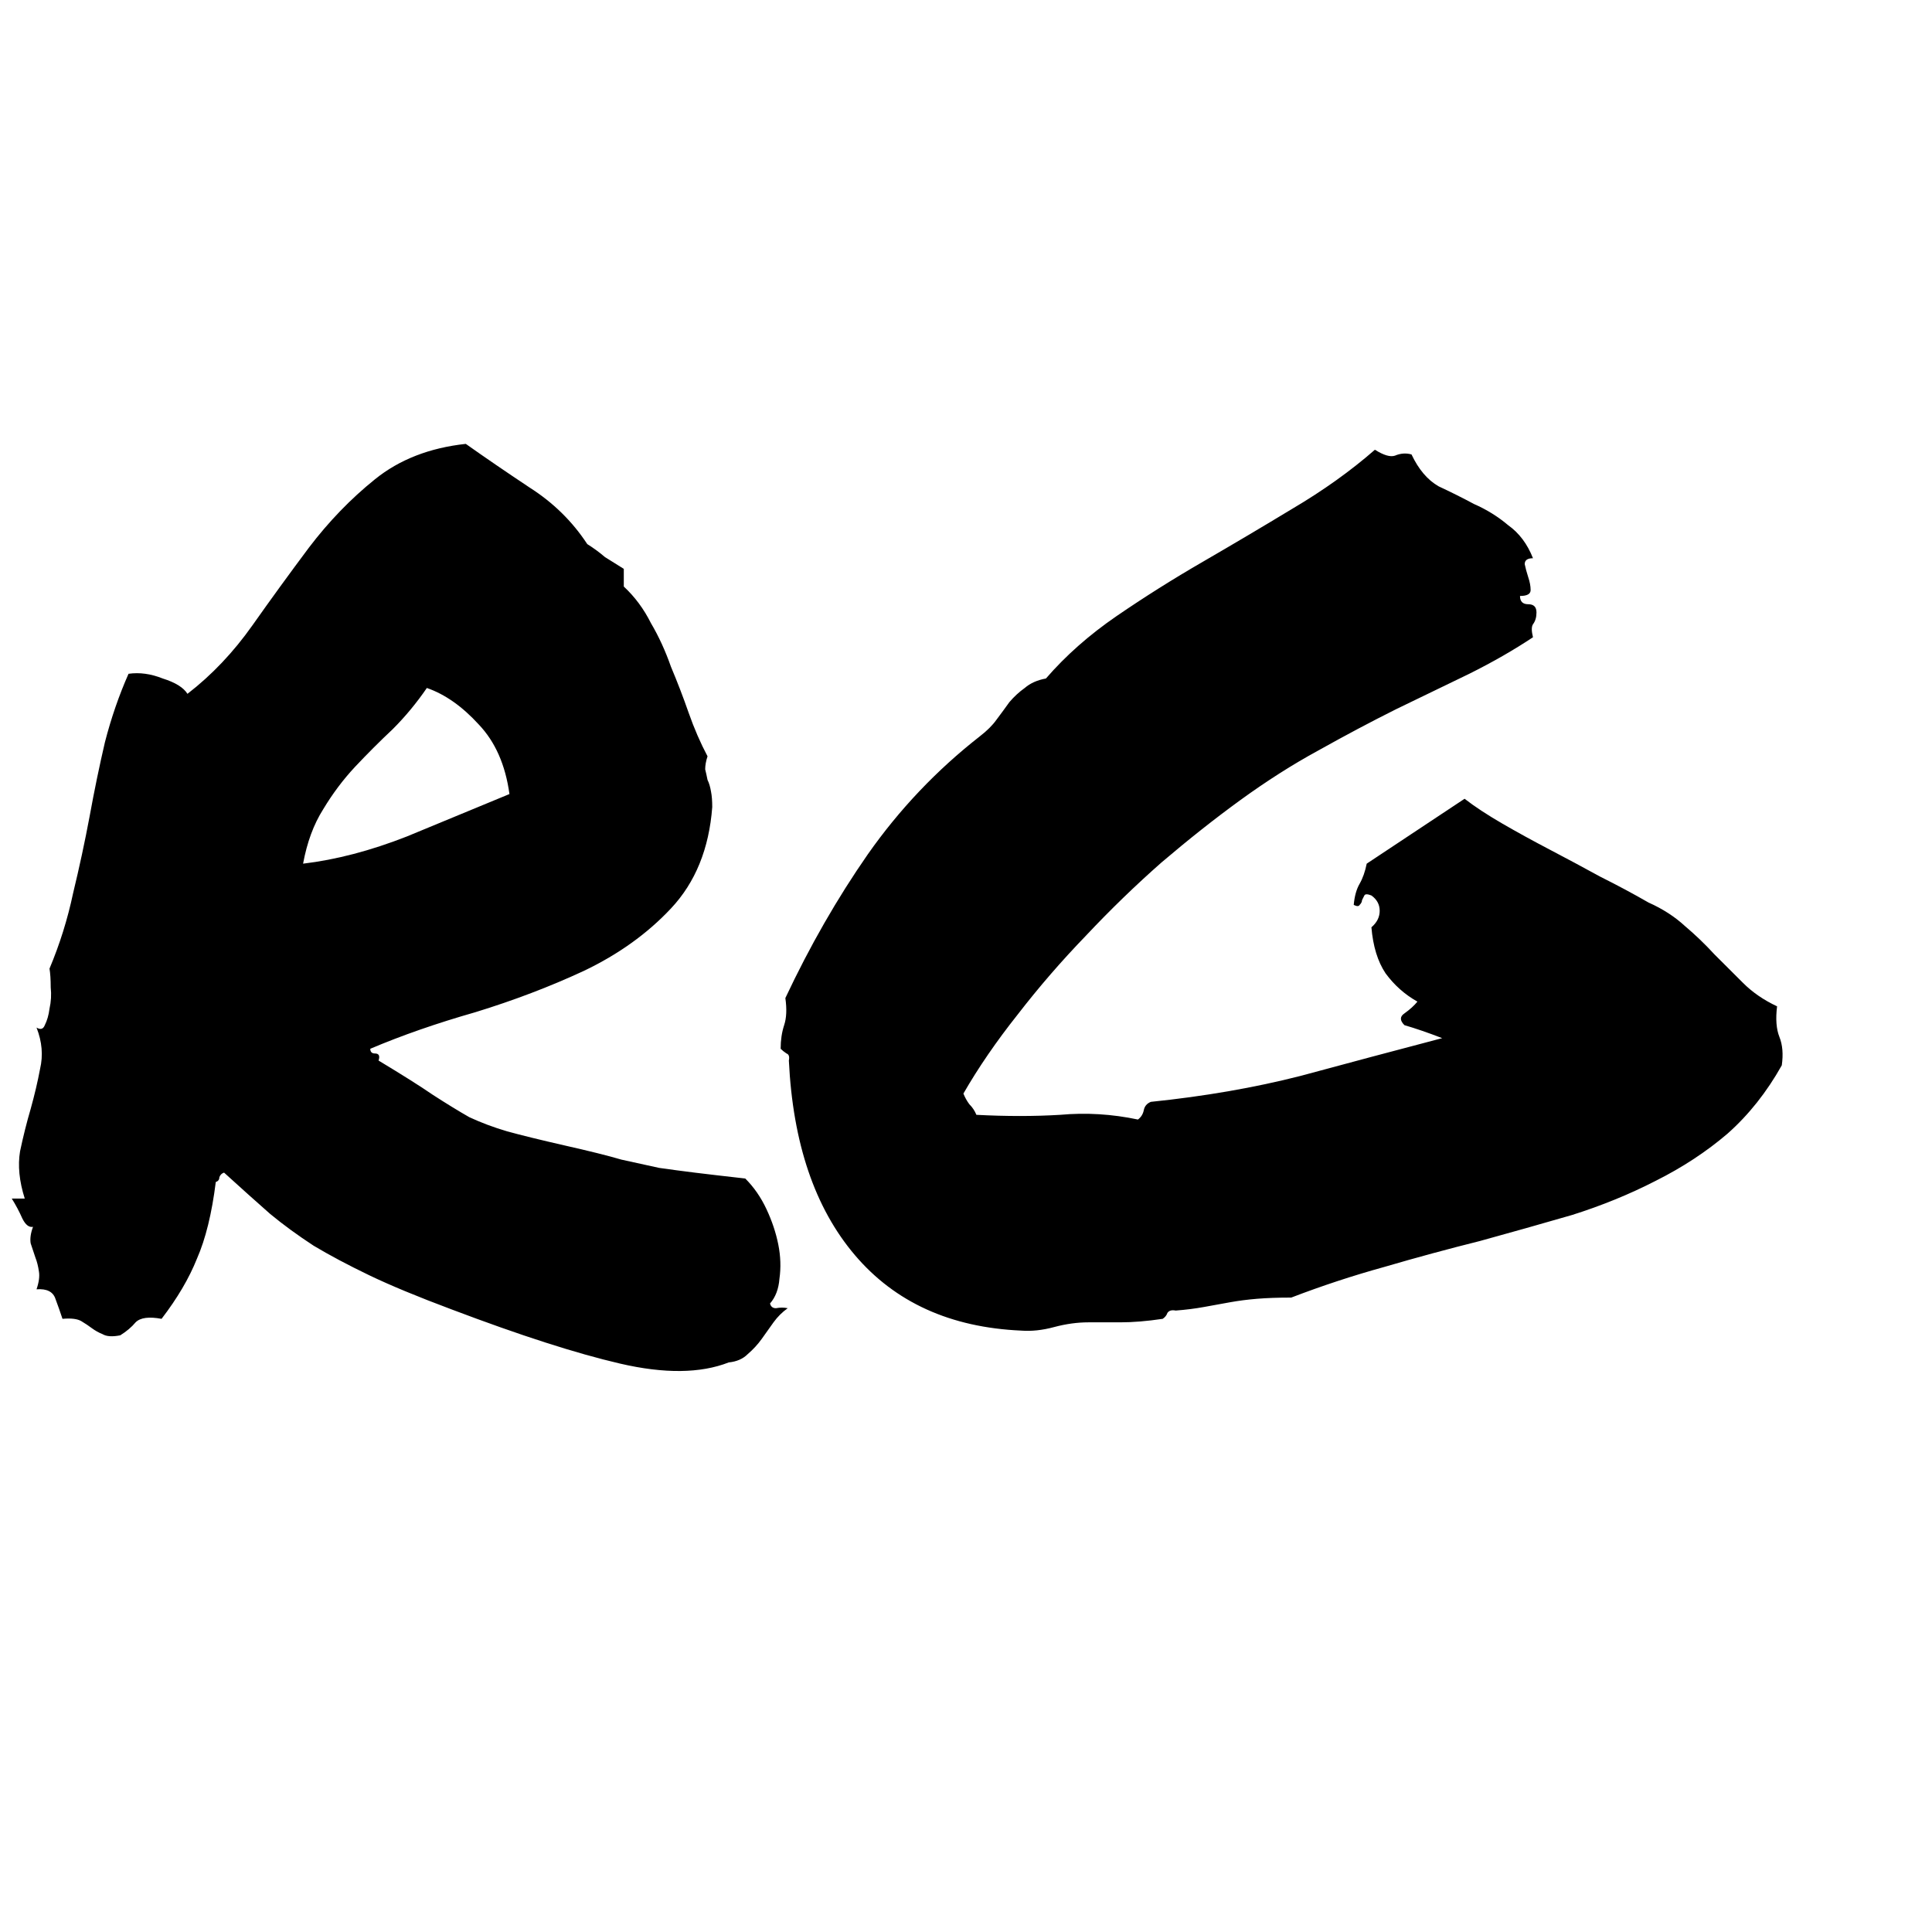 <svg width="32" height="32" viewBox="0 0 32 32" fill="none" xmlns="http://www.w3.org/2000/svg">
<path d="M0.547 20.32C0.482 20.333 0.423 20.288 0.371 20.184C0.319 20.066 0.26 19.956 0.195 19.852H0.41C0.319 19.565 0.293 19.305 0.332 19.07C0.384 18.823 0.443 18.588 0.508 18.367C0.573 18.133 0.625 17.912 0.664 17.703C0.716 17.482 0.697 17.254 0.605 17.02C0.671 17.059 0.716 17.046 0.742 16.98C0.781 16.902 0.807 16.811 0.82 16.707C0.846 16.59 0.853 16.473 0.84 16.355C0.84 16.225 0.833 16.121 0.82 16.043C0.99 15.639 1.12 15.223 1.211 14.793C1.315 14.363 1.406 13.94 1.484 13.523C1.562 13.094 1.647 12.684 1.738 12.293C1.842 11.889 1.973 11.512 2.129 11.16C2.311 11.134 2.5 11.16 2.695 11.238C2.904 11.303 3.04 11.388 3.105 11.492C3.509 11.18 3.867 10.802 4.18 10.359C4.492 9.917 4.805 9.487 5.117 9.07C5.443 8.641 5.807 8.263 6.211 7.938C6.615 7.612 7.116 7.417 7.715 7.352C8.027 7.573 8.379 7.814 8.77 8.074C9.16 8.322 9.479 8.634 9.727 9.012C9.831 9.077 9.928 9.148 10.02 9.227C10.124 9.292 10.228 9.357 10.332 9.422V9.715C10.514 9.884 10.664 10.086 10.781 10.32C10.912 10.542 11.022 10.783 11.113 11.043C11.217 11.29 11.315 11.544 11.406 11.805C11.497 12.065 11.602 12.306 11.719 12.527C11.693 12.605 11.68 12.677 11.68 12.742C11.693 12.794 11.706 12.853 11.719 12.918C11.745 12.97 11.764 13.035 11.777 13.113C11.79 13.178 11.797 13.263 11.797 13.367C11.745 14.057 11.517 14.617 11.113 15.047C10.723 15.463 10.241 15.809 9.668 16.082C9.108 16.342 8.509 16.57 7.871 16.766C7.233 16.948 6.654 17.15 6.133 17.371C6.133 17.423 6.159 17.449 6.211 17.449C6.276 17.449 6.296 17.488 6.27 17.566C6.66 17.801 6.96 17.99 7.168 18.133C7.389 18.276 7.591 18.4 7.773 18.504C7.969 18.595 8.177 18.673 8.398 18.738C8.633 18.803 8.952 18.881 9.355 18.973C9.759 19.064 10.072 19.142 10.293 19.207C10.527 19.259 10.736 19.305 10.918 19.344C11.1 19.37 11.296 19.396 11.504 19.422C11.712 19.448 11.992 19.48 12.344 19.52C12.487 19.663 12.604 19.832 12.695 20.027C12.787 20.223 12.852 20.418 12.891 20.613C12.93 20.809 12.936 20.997 12.91 21.18C12.897 21.349 12.845 21.486 12.754 21.59C12.767 21.642 12.8 21.668 12.852 21.668C12.917 21.655 12.982 21.655 13.047 21.668C12.956 21.733 12.878 21.811 12.812 21.902C12.747 21.994 12.682 22.085 12.617 22.176C12.552 22.267 12.474 22.352 12.383 22.43C12.305 22.508 12.2 22.553 12.07 22.566C11.602 22.749 11.003 22.755 10.273 22.586C9.544 22.417 8.613 22.117 7.48 21.688C6.921 21.479 6.465 21.29 6.113 21.121C5.762 20.952 5.456 20.789 5.195 20.633C4.935 20.463 4.694 20.288 4.473 20.105C4.251 19.91 3.997 19.682 3.711 19.422C3.672 19.435 3.646 19.461 3.633 19.5C3.633 19.539 3.613 19.565 3.574 19.578C3.509 20.099 3.405 20.522 3.262 20.848C3.132 21.173 2.936 21.505 2.676 21.844C2.467 21.805 2.324 21.824 2.246 21.902C2.181 21.98 2.096 22.052 1.992 22.117C1.862 22.143 1.764 22.137 1.699 22.098C1.634 22.072 1.576 22.039 1.523 22C1.471 21.961 1.413 21.922 1.348 21.883C1.283 21.844 1.178 21.831 1.035 21.844C0.996 21.727 0.957 21.616 0.918 21.512C0.879 21.395 0.775 21.342 0.605 21.355C0.645 21.238 0.658 21.141 0.645 21.062C0.632 20.971 0.612 20.893 0.586 20.828C0.56 20.75 0.534 20.672 0.508 20.594C0.495 20.516 0.508 20.424 0.547 20.32ZM7.07 11.395C6.901 11.642 6.712 11.87 6.504 12.078C6.296 12.273 6.087 12.482 5.879 12.703C5.684 12.912 5.508 13.146 5.352 13.406C5.195 13.654 5.085 13.953 5.02 14.305C5.566 14.24 6.139 14.09 6.738 13.855C7.337 13.608 7.904 13.374 8.438 13.152C8.372 12.671 8.203 12.287 7.93 12C7.656 11.7 7.37 11.499 7.07 11.395ZM12.93 17.371C12.93 17.228 12.949 17.098 12.988 16.98C13.027 16.863 13.034 16.713 13.008 16.531C13.412 15.672 13.867 14.878 14.375 14.148C14.896 13.406 15.514 12.755 16.23 12.195C16.348 12.104 16.439 12.013 16.504 11.922C16.582 11.818 16.654 11.72 16.719 11.629C16.797 11.538 16.881 11.46 16.973 11.395C17.064 11.316 17.181 11.264 17.324 11.238C17.65 10.861 18.04 10.516 18.496 10.203C18.952 9.891 19.427 9.591 19.922 9.305C20.417 9.018 20.912 8.725 21.406 8.426C21.914 8.126 22.37 7.801 22.773 7.449C22.917 7.54 23.027 7.573 23.105 7.547C23.197 7.508 23.288 7.501 23.379 7.527C23.496 7.775 23.646 7.951 23.828 8.055C24.023 8.146 24.219 8.243 24.414 8.348C24.622 8.439 24.811 8.556 24.98 8.699C25.163 8.829 25.299 9.012 25.391 9.246C25.299 9.246 25.254 9.279 25.254 9.344C25.267 9.409 25.287 9.48 25.312 9.559C25.338 9.637 25.352 9.708 25.352 9.773C25.352 9.839 25.293 9.871 25.176 9.871C25.176 9.962 25.221 10.008 25.312 10.008C25.404 10.008 25.449 10.053 25.449 10.145C25.449 10.223 25.43 10.288 25.391 10.34C25.365 10.379 25.365 10.45 25.391 10.555C25.078 10.763 24.727 10.965 24.336 11.16C23.958 11.342 23.555 11.538 23.125 11.746C22.708 11.954 22.279 12.182 21.836 12.43C21.406 12.664 20.977 12.938 20.547 13.25C20.117 13.562 19.681 13.908 19.238 14.285C18.809 14.663 18.392 15.066 17.988 15.496C17.585 15.913 17.207 16.349 16.855 16.805C16.504 17.247 16.204 17.684 15.957 18.113C15.983 18.178 16.016 18.237 16.055 18.289C16.107 18.341 16.146 18.4 16.172 18.465C16.667 18.491 17.129 18.491 17.559 18.465C17.988 18.426 18.418 18.452 18.848 18.543C18.9 18.504 18.932 18.452 18.945 18.387C18.958 18.322 18.997 18.276 19.062 18.25C19.948 18.159 20.775 18.016 21.543 17.82C22.311 17.612 23.092 17.404 23.887 17.195C23.652 17.104 23.444 17.033 23.262 16.98C23.184 16.902 23.184 16.837 23.262 16.785C23.353 16.72 23.424 16.655 23.477 16.59C23.268 16.473 23.092 16.316 22.949 16.121C22.819 15.926 22.741 15.672 22.715 15.359C22.806 15.281 22.852 15.19 22.852 15.086C22.852 14.982 22.806 14.897 22.715 14.832C22.65 14.806 22.611 14.806 22.598 14.832C22.585 14.858 22.572 14.884 22.559 14.91C22.559 14.936 22.546 14.962 22.52 14.988C22.506 15.014 22.474 15.014 22.422 14.988C22.435 14.845 22.467 14.728 22.52 14.637C22.572 14.546 22.611 14.435 22.637 14.305L24.258 13.23C24.427 13.361 24.635 13.497 24.883 13.641C25.13 13.784 25.391 13.927 25.664 14.07C25.938 14.213 26.217 14.363 26.504 14.52C26.79 14.663 27.057 14.806 27.305 14.949C27.539 15.053 27.741 15.184 27.91 15.34C28.079 15.483 28.242 15.639 28.398 15.809C28.555 15.965 28.711 16.121 28.867 16.277C29.023 16.434 29.212 16.564 29.434 16.668C29.408 16.876 29.421 17.046 29.473 17.176C29.525 17.306 29.538 17.462 29.512 17.645C29.264 18.087 28.965 18.465 28.613 18.777C28.262 19.077 27.865 19.337 27.422 19.559C26.992 19.78 26.53 19.969 26.035 20.125C25.54 20.268 25.033 20.412 24.512 20.555C23.991 20.685 23.463 20.828 22.93 20.984C22.409 21.128 21.895 21.297 21.387 21.492C21.165 21.492 20.977 21.499 20.82 21.512C20.664 21.525 20.514 21.544 20.371 21.57C20.228 21.596 20.085 21.622 19.941 21.648C19.798 21.674 19.642 21.694 19.473 21.707C19.408 21.694 19.362 21.707 19.336 21.746C19.323 21.785 19.297 21.818 19.258 21.844C18.997 21.883 18.763 21.902 18.555 21.902C18.346 21.902 18.171 21.902 18.027 21.902C17.845 21.902 17.656 21.928 17.461 21.98C17.266 22.033 17.083 22.052 16.914 22.039C15.742 21.987 14.824 21.57 14.16 20.789C13.496 20.008 13.132 18.934 13.066 17.566C13.079 17.501 13.066 17.462 13.027 17.449C12.988 17.423 12.956 17.397 12.93 17.371Z" fill="black"/>
</svg>
